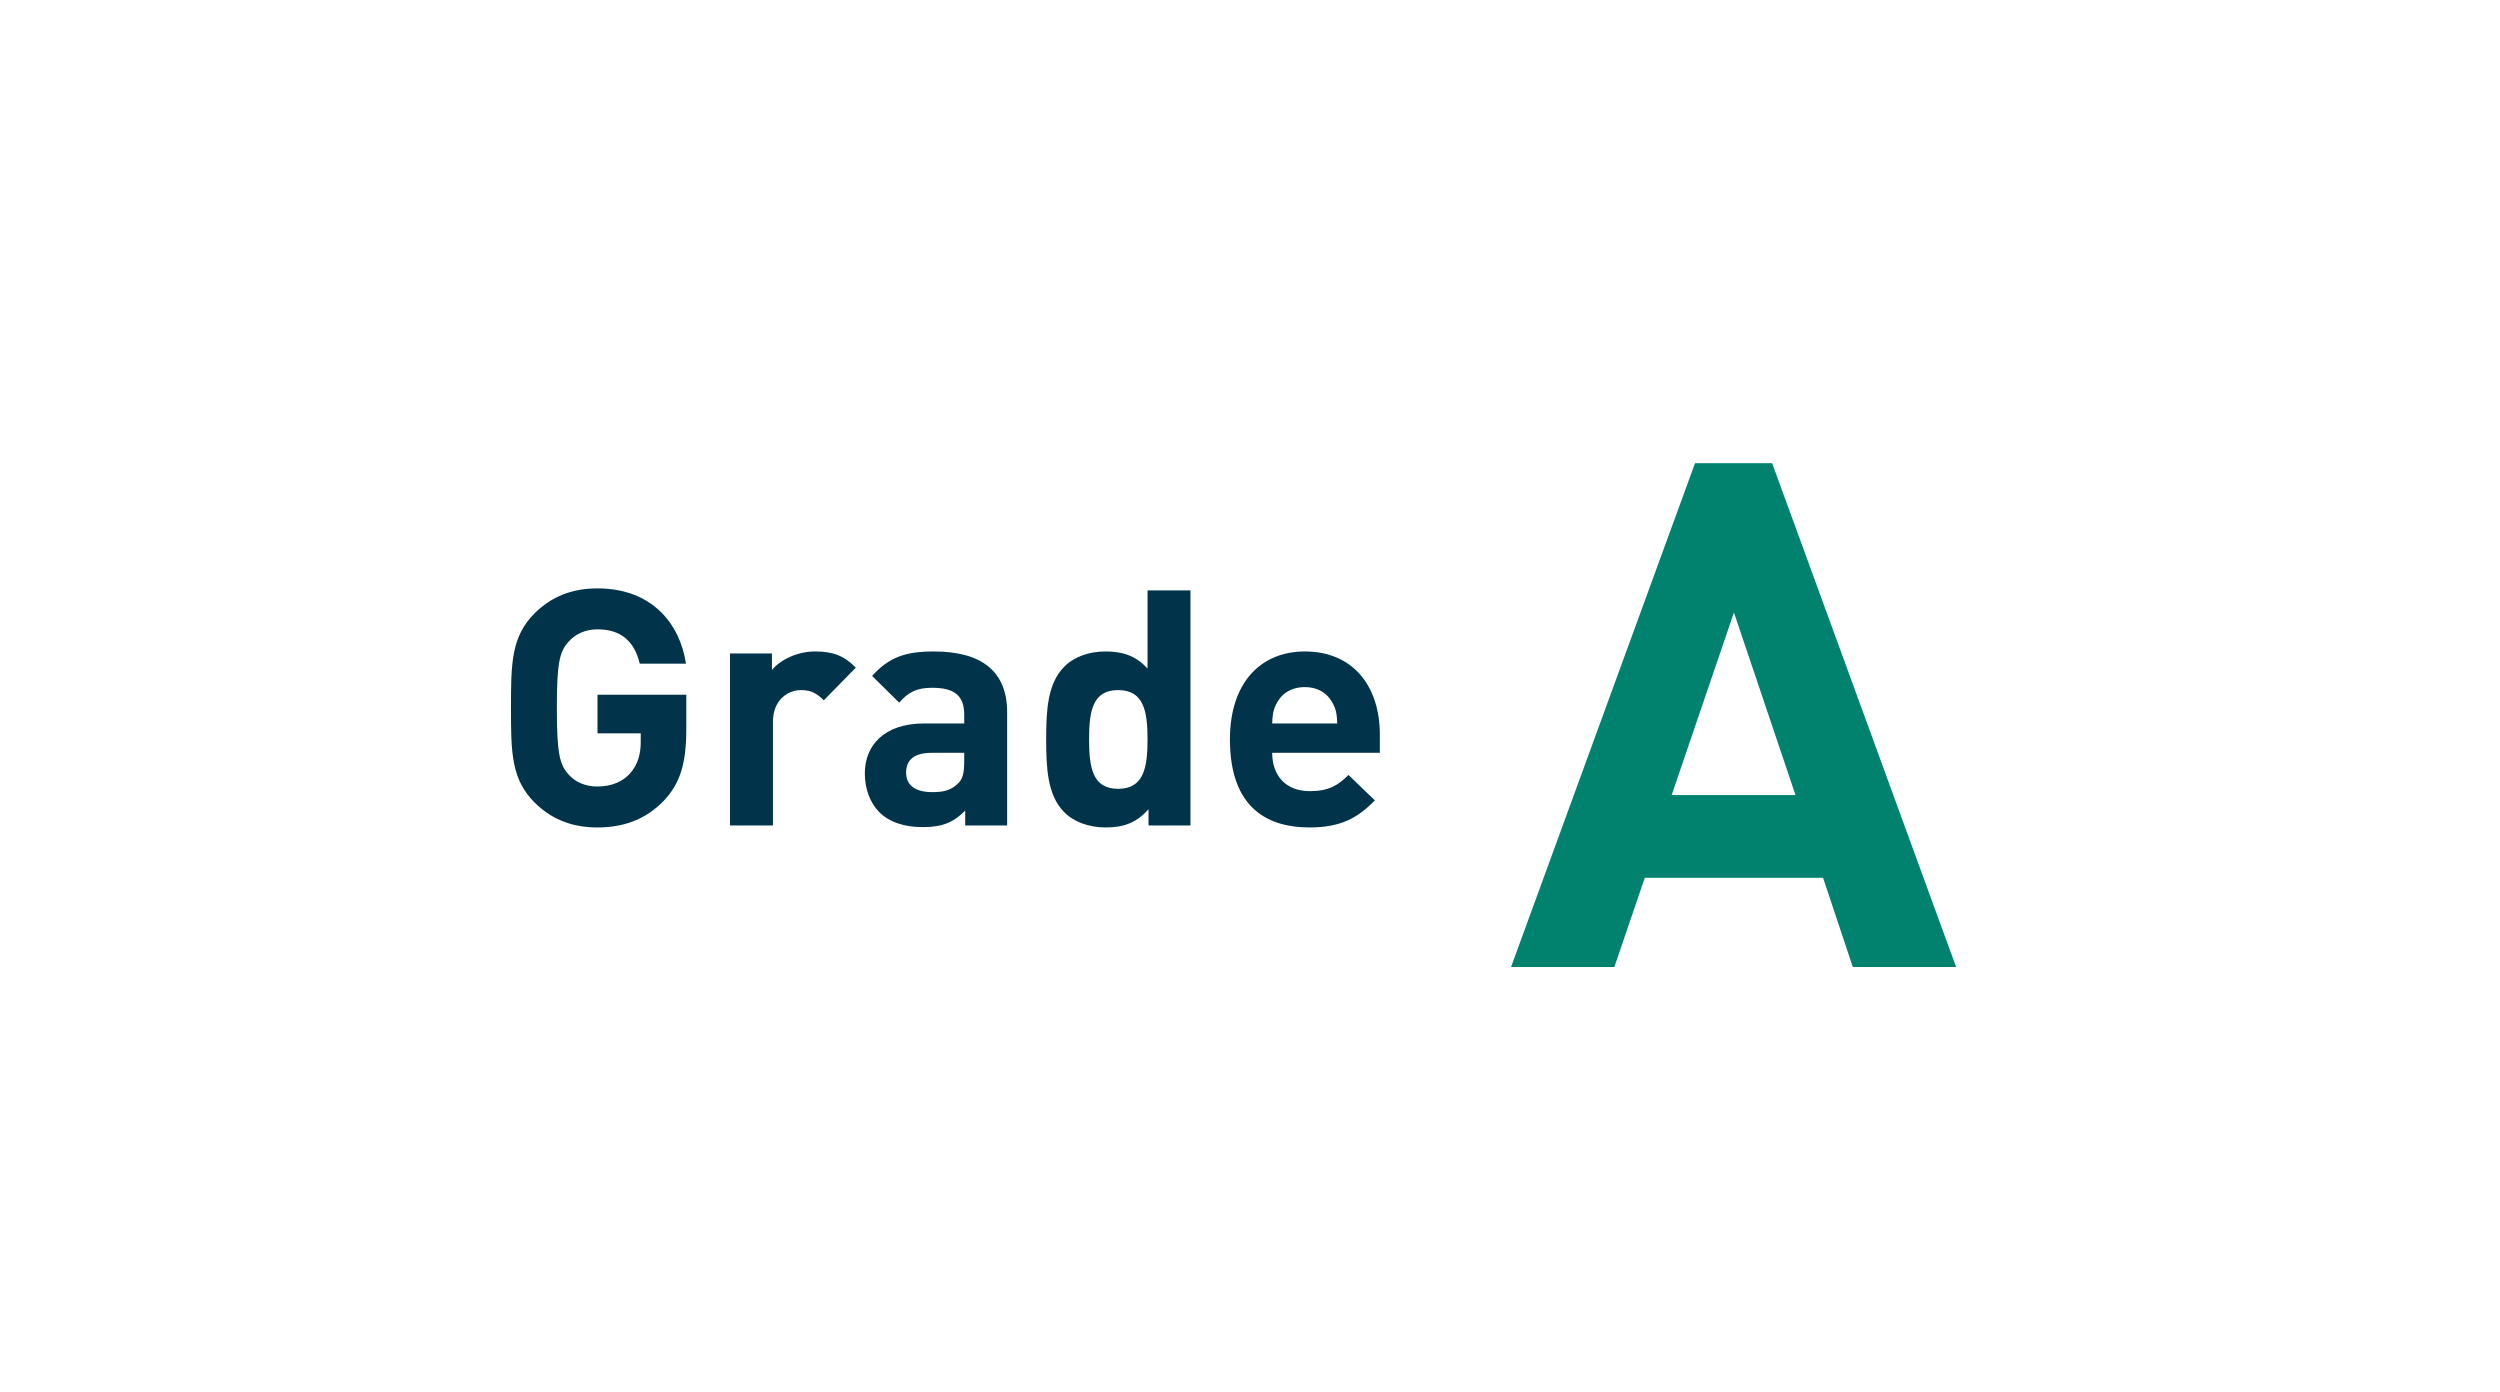 <svg width="212" height="118" viewBox="0 0 212 118" fill="none" xmlns="http://www.w3.org/2000/svg">
<path d="M150.278 39.28H143.738L128.138 82H136.898L139.478 74.44H154.598L157.118 82H165.878L150.278 39.28ZM147.038 51.94L152.258 67.42H141.758L147.038 51.94Z" fill="#00826E"/>
<path d="M50.666 49.896C48.398 49.896 46.718 50.652 45.346 51.996C43.358 53.984 43.33 56.224 43.33 60.032C43.33 63.84 43.358 66.08 45.346 68.068C46.718 69.412 48.398 70.168 50.666 70.168C52.794 70.168 54.698 69.552 56.294 67.9C57.694 66.416 58.198 64.708 58.198 61.824V58.912H50.666V62.188H54.334V62.916C54.334 63.952 54.082 64.848 53.438 65.576C52.822 66.276 51.87 66.696 50.666 66.696C49.602 66.696 48.762 66.304 48.202 65.66C47.446 64.82 47.222 63.84 47.222 60.032C47.222 56.224 47.446 55.272 48.202 54.432C48.762 53.788 49.602 53.368 50.666 53.368C52.654 53.368 53.802 54.376 54.25 56.28H58.17C57.666 52.92 55.314 49.896 50.666 49.896ZM69.129 55.244C67.561 55.244 66.161 55.972 65.461 56.812V55.412H61.905V70H65.545V61.208C65.545 59.36 66.805 58.52 67.925 58.52C68.821 58.52 69.297 58.828 69.857 59.388L72.573 56.616C71.565 55.58 70.585 55.244 69.129 55.244ZM79.19 55.244C76.754 55.244 75.382 55.748 73.954 57.316L76.25 59.584C77.034 58.688 77.734 58.324 79.05 58.324C80.982 58.324 81.766 59.024 81.766 60.62V61.348H78.378C74.934 61.348 73.338 63.252 73.338 65.576C73.338 66.864 73.758 68.04 74.542 68.852C75.382 69.692 76.614 70.14 78.266 70.14C79.946 70.14 80.87 69.72 81.85 68.74V70H85.406V60.396C85.406 56.98 83.306 55.244 79.19 55.244ZM81.766 63.84V64.624C81.766 65.548 81.626 66.108 81.206 66.472C80.59 67.06 79.946 67.172 79.05 67.172C77.538 67.172 76.838 66.528 76.838 65.52C76.838 64.428 77.538 63.84 78.994 63.84H81.766ZM100.951 50.064H97.311V56.7C96.359 55.636 95.239 55.244 93.755 55.244C92.299 55.244 91.039 55.72 90.227 56.56C88.827 57.988 88.715 60.256 88.715 62.692C88.715 65.156 88.827 67.424 90.227 68.852C91.039 69.692 92.327 70.168 93.783 70.168C95.323 70.168 96.387 69.748 97.395 68.628V70H100.951V50.064ZM94.819 58.52C97.003 58.52 97.311 60.34 97.311 62.692C97.311 65.072 97.003 66.892 94.819 66.892C92.635 66.892 92.355 65.072 92.355 62.692C92.355 60.34 92.635 58.52 94.819 58.52ZM110.654 55.244C106.874 55.244 104.298 57.932 104.298 62.692C104.298 68.6 107.574 70.168 111.046 70.168C113.678 70.168 115.106 69.384 116.59 67.872L114.35 65.716C113.454 66.612 112.67 67.088 111.074 67.088C109.002 67.088 107.882 65.744 107.882 63.84H117.01V62.3C117.01 58.156 114.714 55.244 110.654 55.244ZM110.654 58.268C111.886 58.268 112.698 58.912 113.09 59.78C113.342 60.312 113.37 60.704 113.398 61.348H107.882C107.91 60.704 107.938 60.312 108.19 59.78C108.582 58.912 109.394 58.268 110.654 58.268Z" fill="#01344B"/>
</svg>
